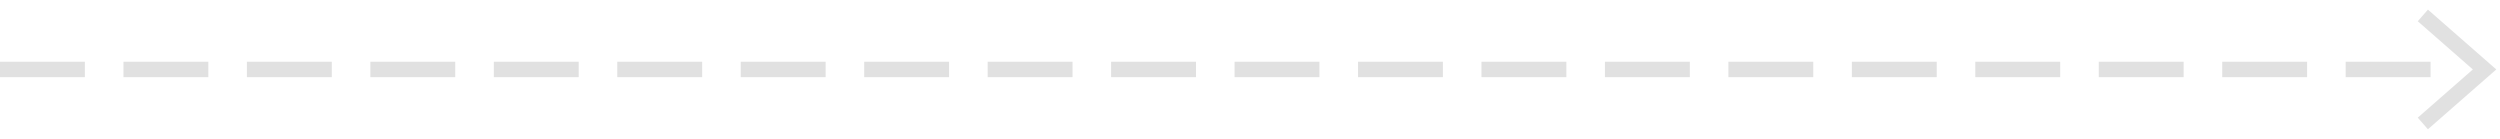 <svg width="162" height="9" viewBox="0 0 162 9" fill="none" xmlns="http://www.w3.org/2000/svg">
<path d="M0 4.5H5.5" stroke="#E1E1E1"/>
<path d="M8 4.5H13.5" stroke="#E1E1E1"/>
<path d="M16 4.5H21.5" stroke="#E1E1E1"/>
<path d="M24 4.5H29.5" stroke="#E1E1E1"/>
<path d="M72 4.5H77.5" stroke="#E1E1E1"/>
<path d="M32 4.5H37.5" stroke="#E1E1E1"/>
<path d="M80 4.5H85.5" stroke="#E1E1E1"/>
<path d="M120 4.5H125.5" stroke="#E1E1E1"/>
<path d="M40 4.5H45.5" stroke="#E1E1E1"/>
<path d="M88 4.5H93.5" stroke="#E1E1E1"/>
<path d="M128 4.5H133.5" stroke="#E1E1E1"/>
<path d="M48 4.5H53.5" stroke="#E1E1E1"/>
<path d="M96 4.5H101.5" stroke="#E1E1E1"/>
<path d="M136 4.5H141.5" stroke="#E1E1E1"/>
<path d="M56 4.5H61.5" stroke="#E1E1E1"/>
<path d="M104 4.5H109.5" stroke="#E1E1E1"/>
<path d="M144 4.5H149.5" stroke="#E1E1E1"/>
<path d="M64 4.5H69.5" stroke="#E1E1E1"/>
<path d="M112 4.5H117.5" stroke="#E1E1E1"/>
<path d="M152 4.5H157.5" stroke="#E1E1E1"/>
<path d="M157 1L161 4.5L157 8" stroke="#E1E1E1"/>
</svg>
